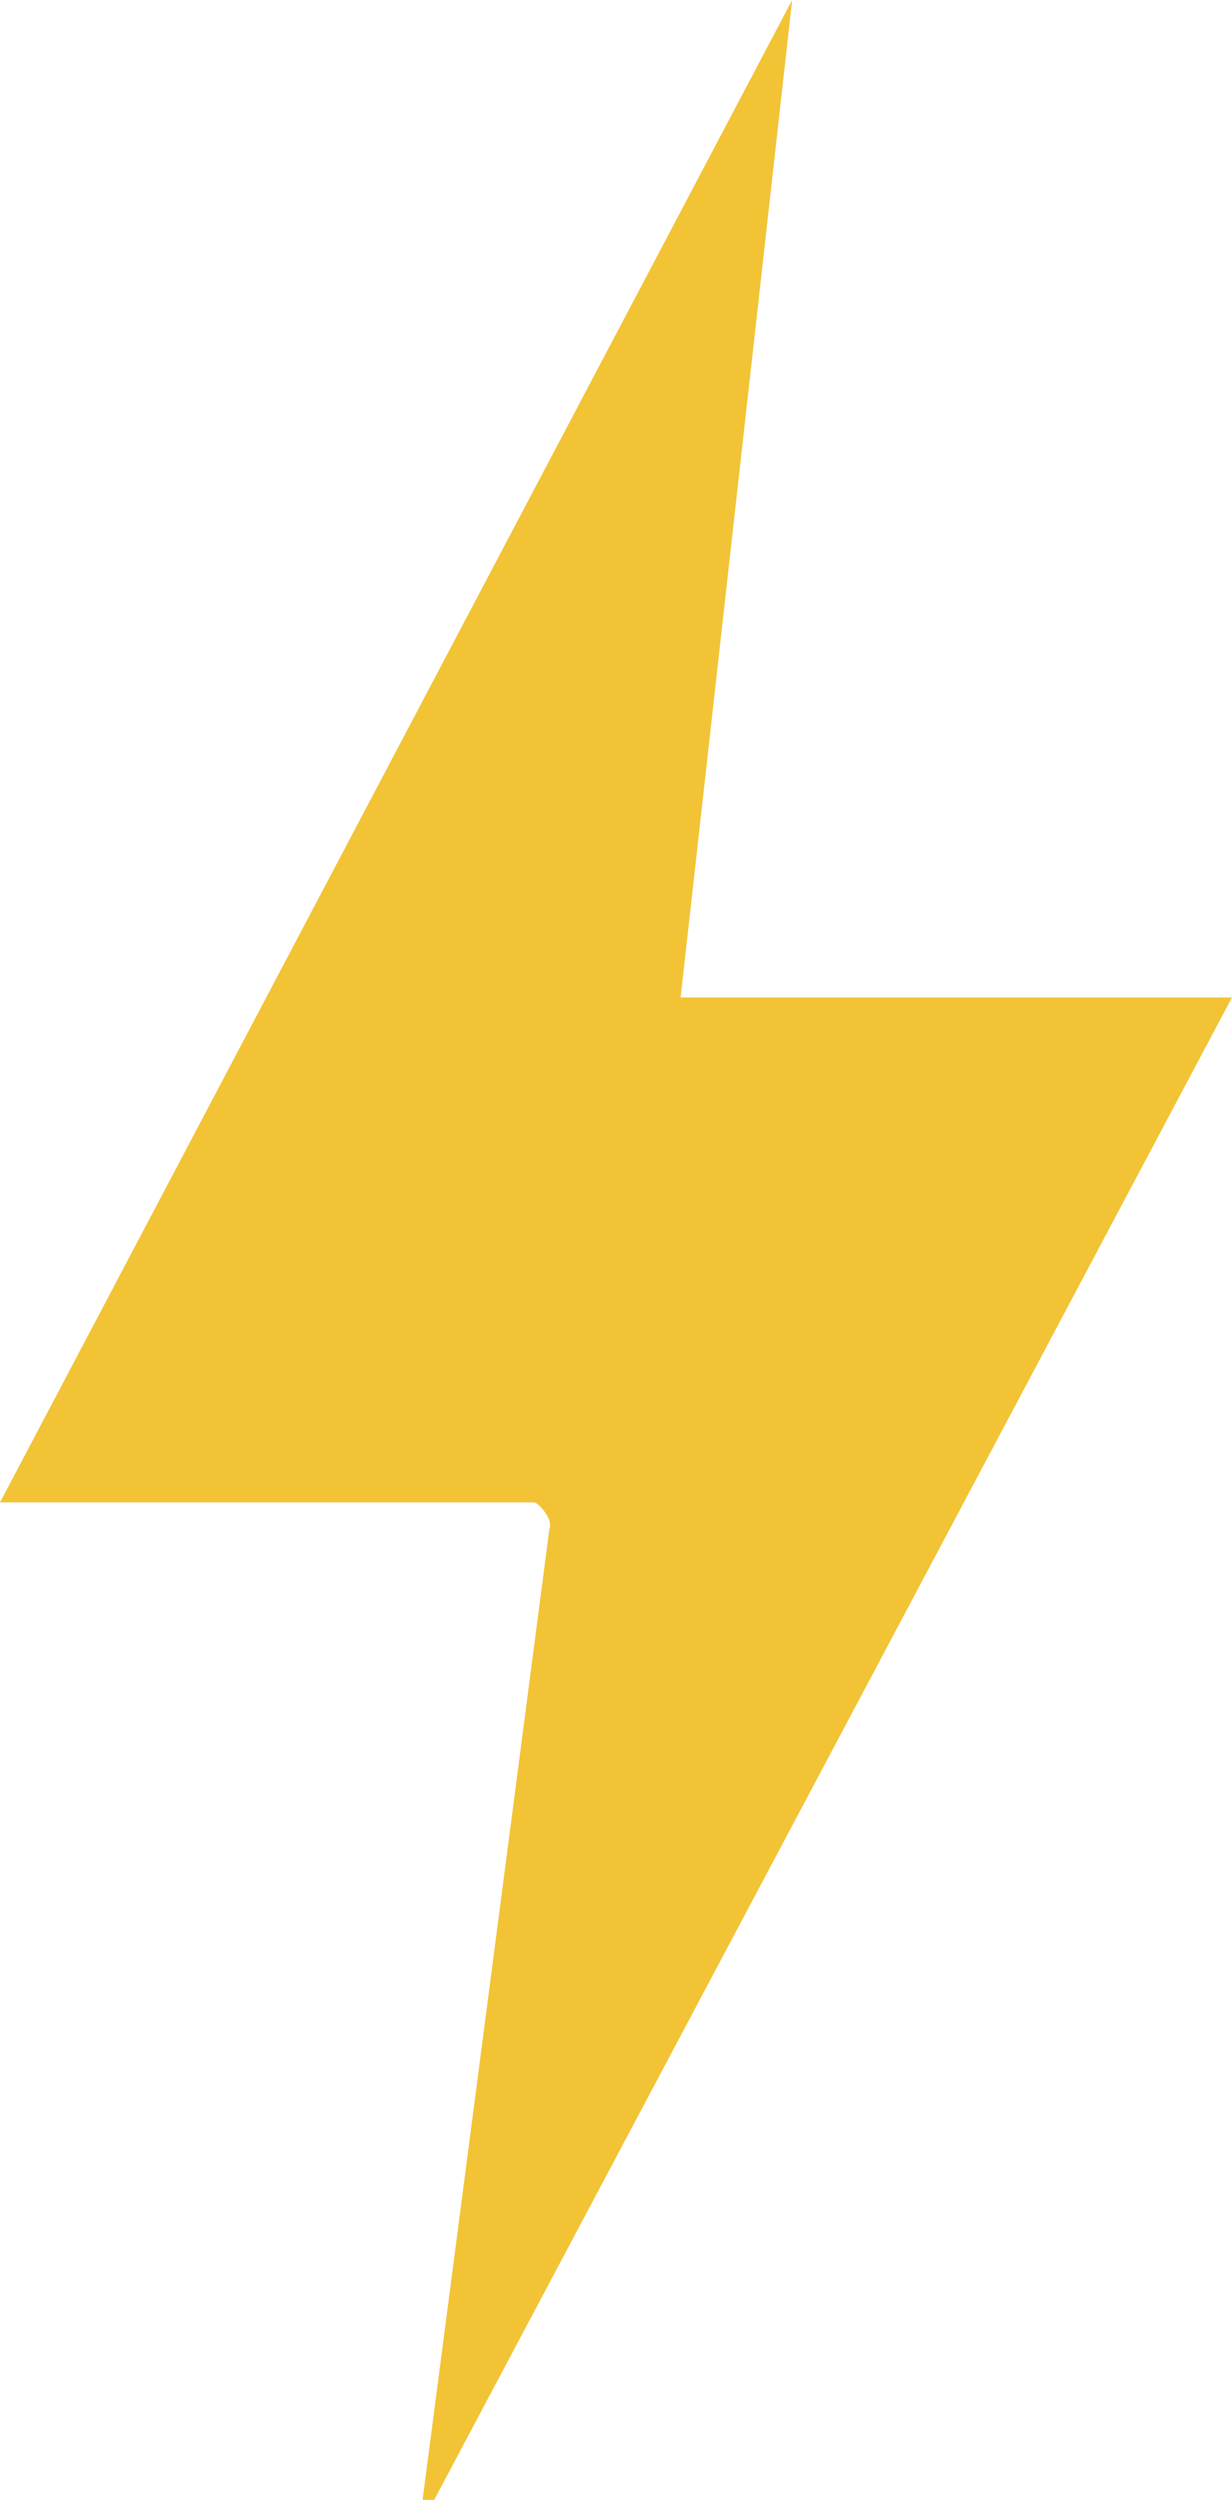 <?xml version="1.0" encoding="UTF-8"?>
<svg id="Capa_1" data-name="Capa 1" xmlns="http://www.w3.org/2000/svg" viewBox="0 0 30.7 62.28">
  <defs>
    <style>
      .cls-1 {
        fill: #f2c335;
      }
    </style>
  </defs>
  <path class="cls-1" d="M10.53,62.28l3.16-24.19c.11-.23-.28-.66-.38-.66H0L19.74,0l-2.78,24.85h13.74L10.82,62.28h-.29Z"/>
</svg>